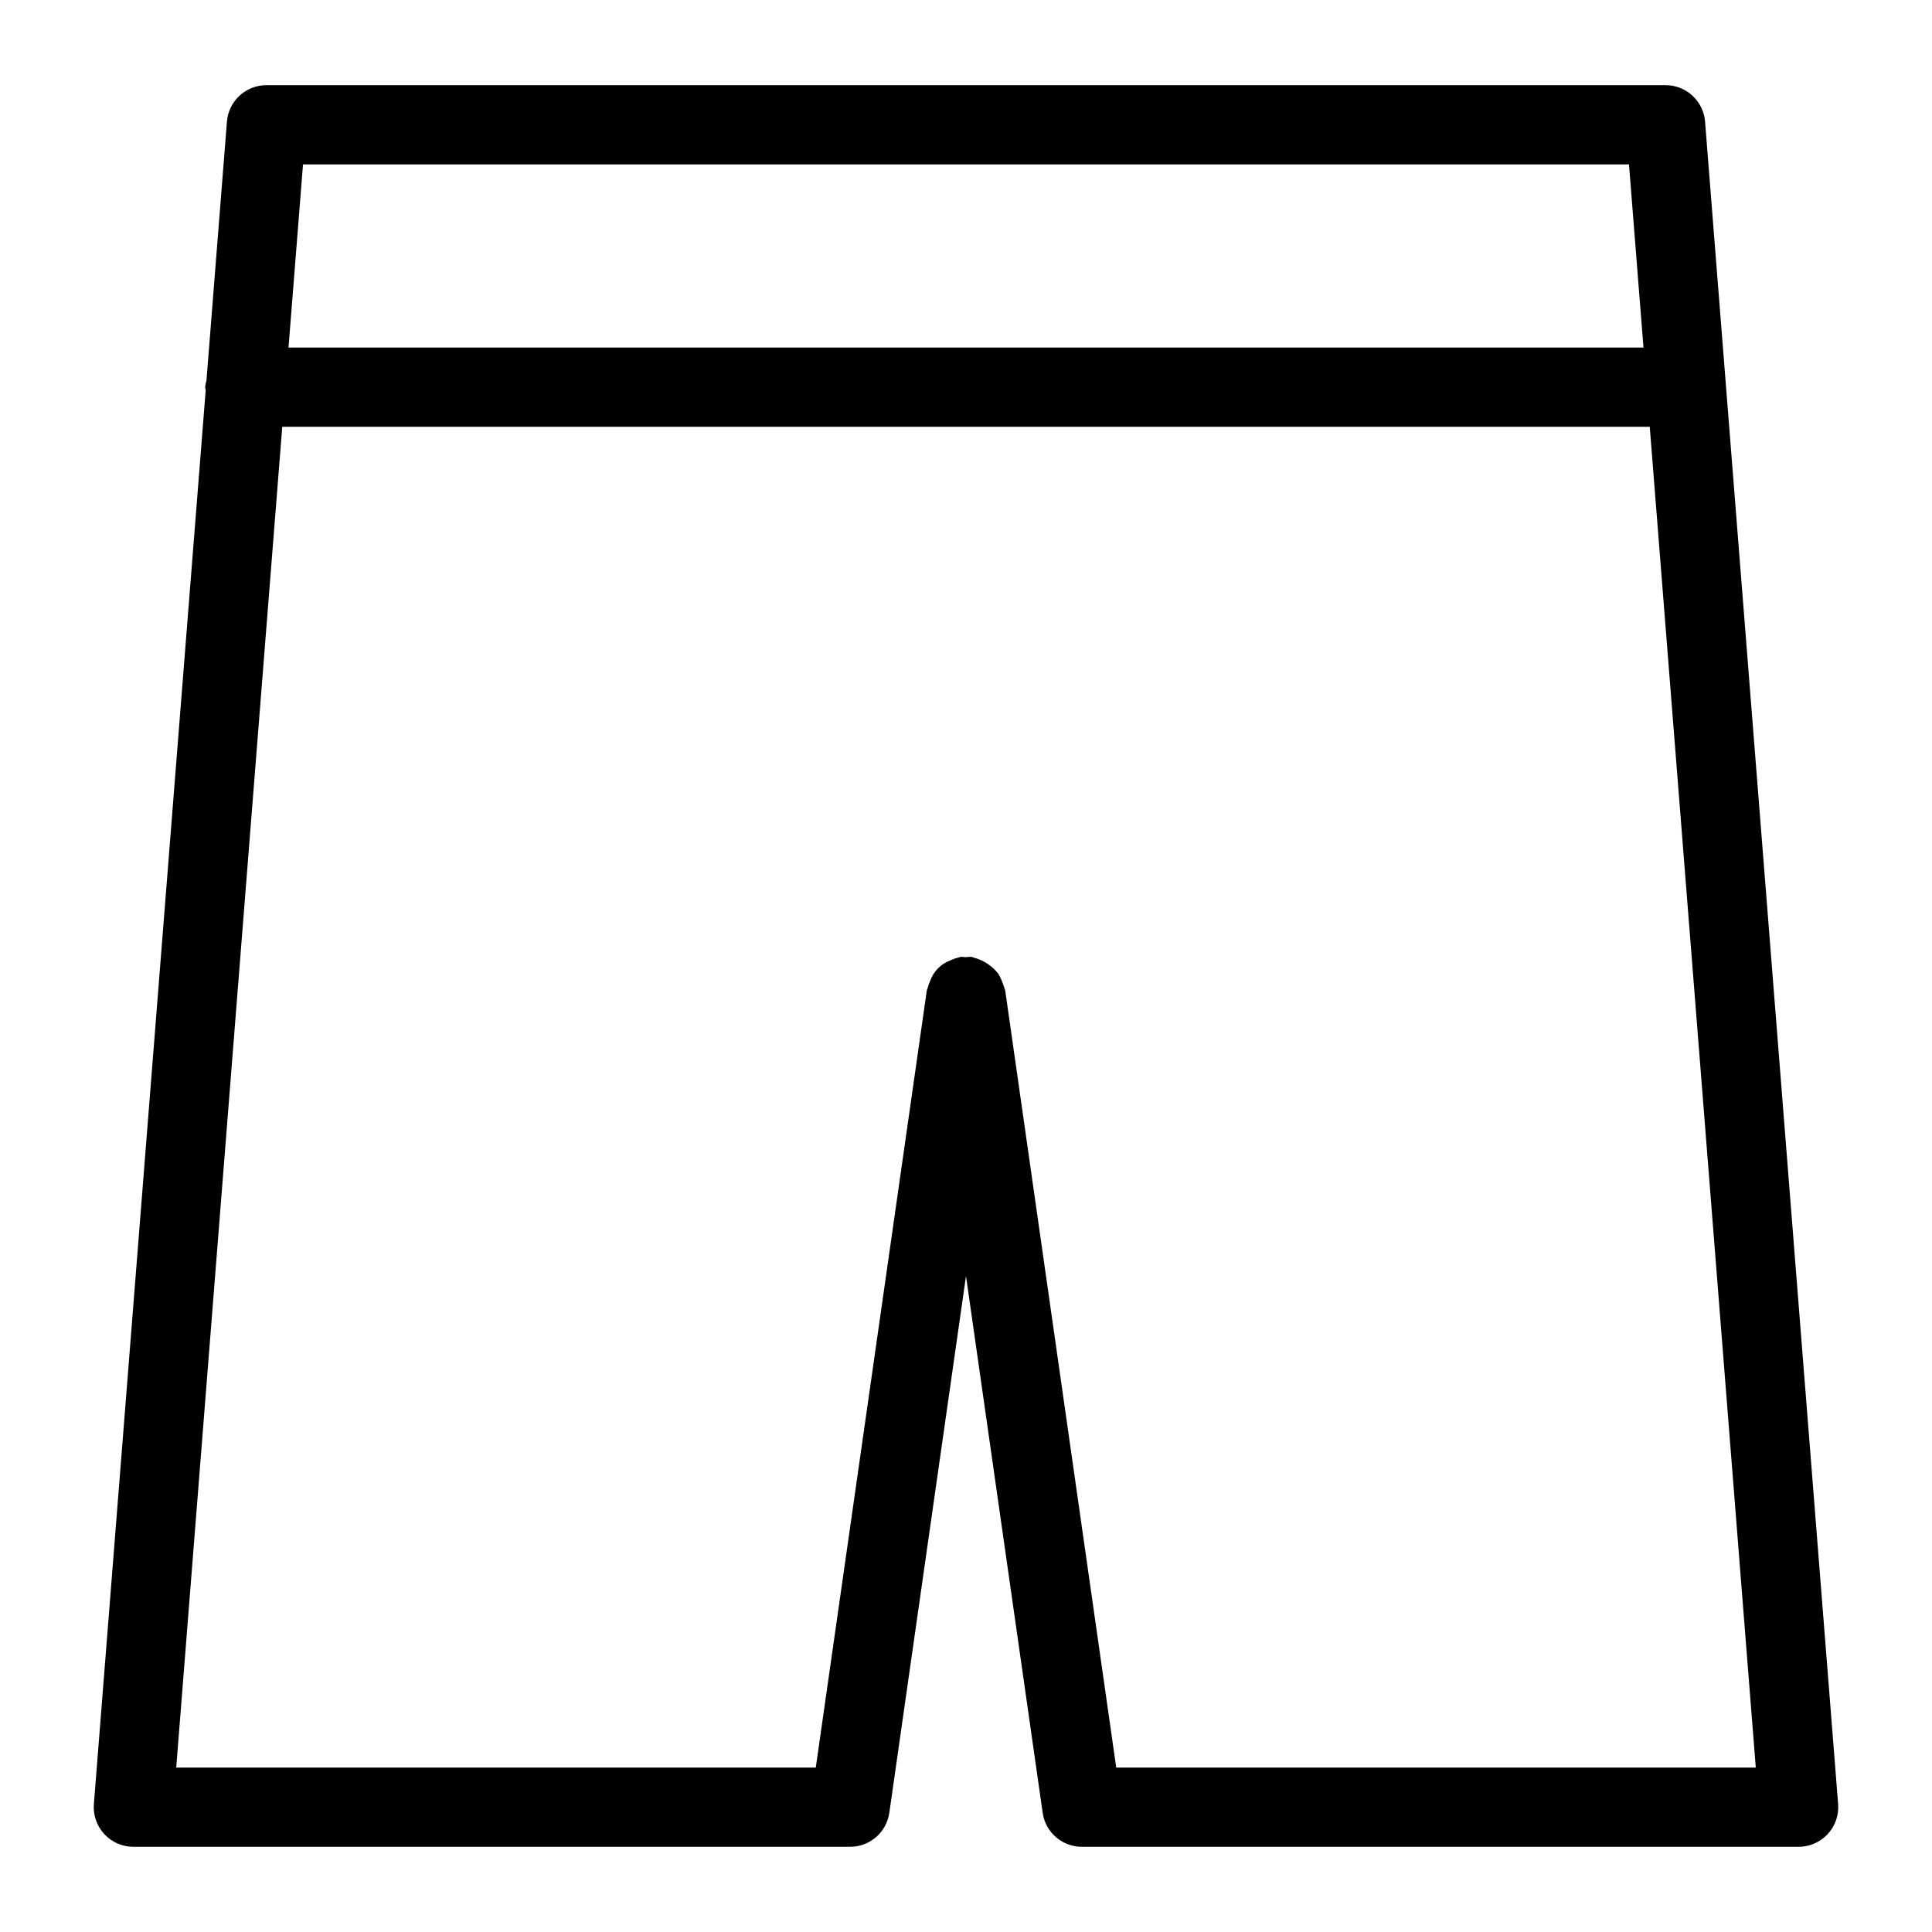 <?xml version="1.0" encoding="UTF-8"?>
<!-- Uploaded to: ICON Repo, www.svgrepo.com, Generator: ICON Repo Mixer Tools -->
<svg fill="#000000" width="800px" height="800px" version="1.1" viewBox="144 144 512 512" xmlns="http://www.w3.org/2000/svg">
 <path d="m171.63 630.05c1.988 2.148 4.781 3.371 7.707 3.371h189.95c5.223 0 9.652-3.84 10.391-9.008l20.32-142.25 20.32 142.25c0.734 5.168 5.164 9.008 10.387 9.008h189.95c2.926 0 5.723-1.223 7.707-3.371 1.988-2.148 2.988-5.031 2.758-7.949l-35.262-445.86c-0.43-5.461-4.988-9.672-10.465-9.672h-370.79c-5.477 0-10.031 4.211-10.465 9.672l-5.426 68.59c-0.172 0.578-0.289 1.168-0.355 1.766 0 0.273 0.137 0.504 0.156 0.773l-29.637 374.73c-0.23 2.918 0.77 5.801 2.758 7.949zm228.37-442.48h175.7l3.84 48.539h-359.08l3.84-48.539zm-181.2 69.531h362.4l28.102 355.33h-169.49l-29.422-205.95c-0.031-0.211-0.16-0.367-0.203-0.574-0.379-1.305-0.902-2.566-1.559-3.762-1.629-2.133-3.926-3.664-6.523-4.348-0.219-0.047-0.395-0.188-0.617-0.219-0.516-0.012-1.031 0.02-1.543 0.086-0.473-0.062-0.953-0.09-1.43-0.086-0.207 0.031-0.363 0.16-0.562 0.199-0.742 0.172-1.461 0.43-2.144 0.762-2.481 0.918-4.418 2.894-5.293 5.387-0.301 0.633-0.535 1.297-0.699 1.977-0.043 0.207-0.172 0.367-0.203 0.578l-29.422 205.95h-169.49z"/>
</svg>